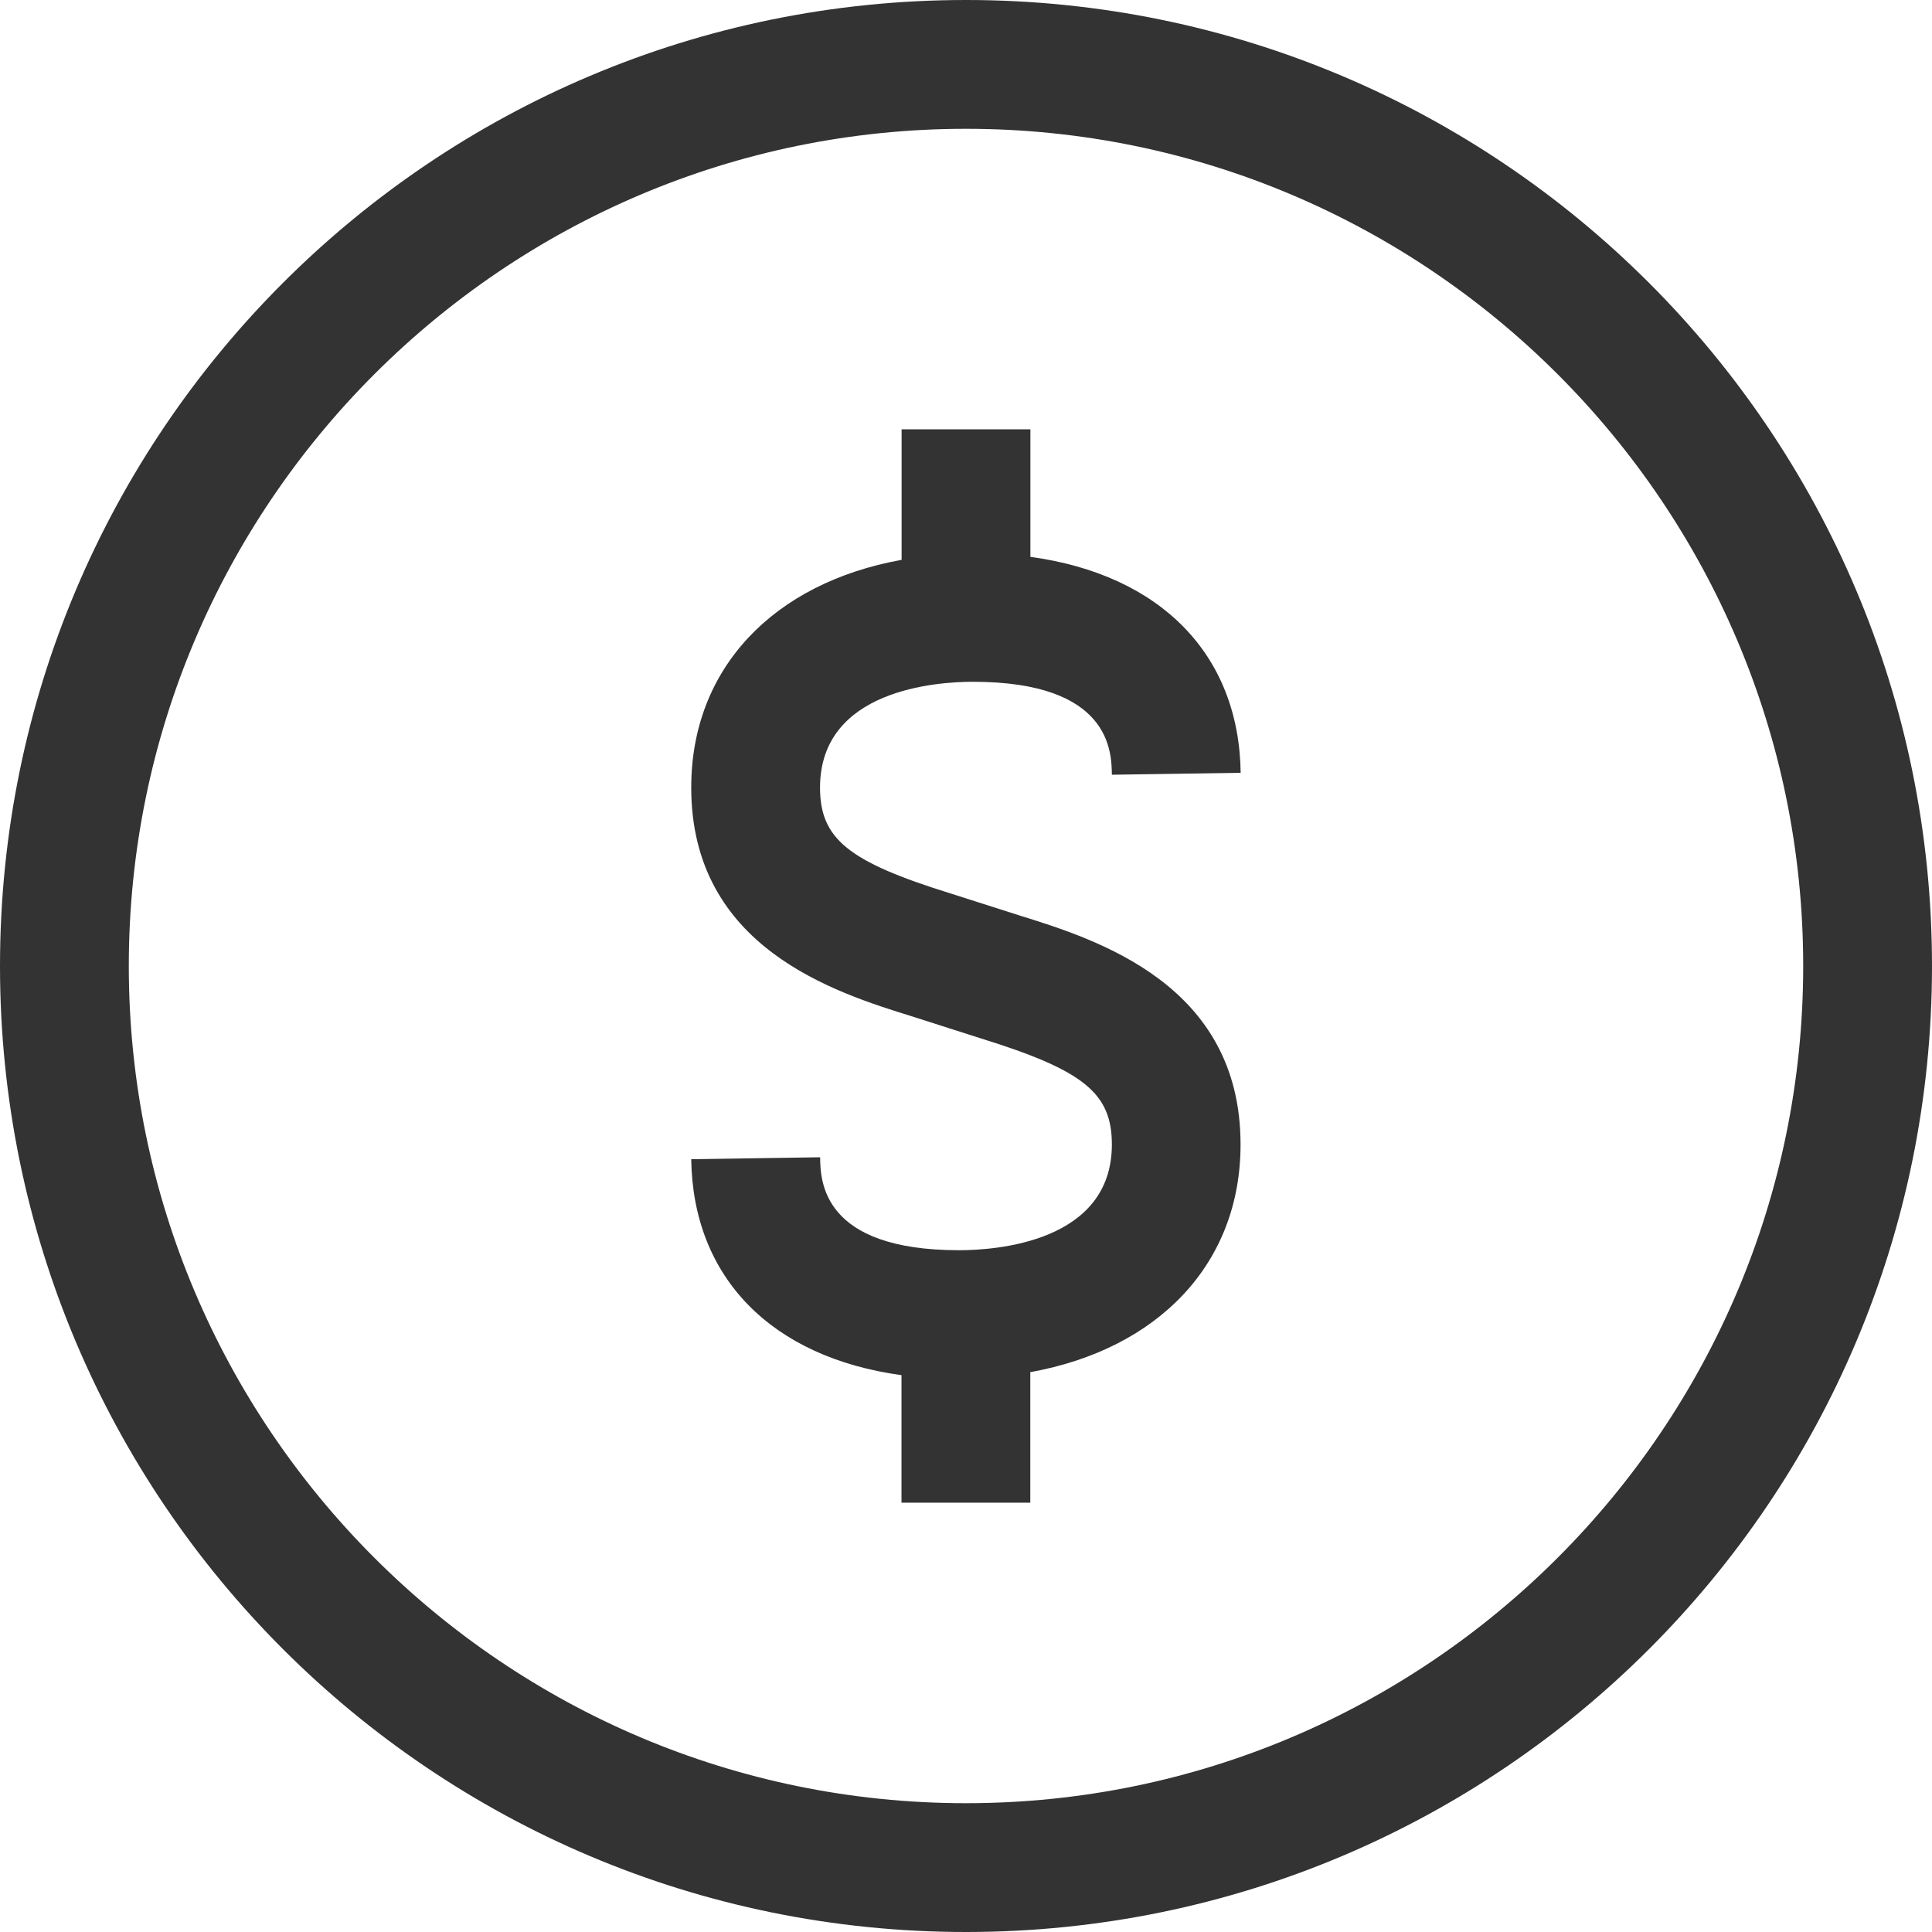 <svg width="18" height="18" viewBox="0 0 18 18" fill="none" xmlns="http://www.w3.org/2000/svg">
<path fill-rule="evenodd" clip-rule="evenodd" d="M9 0C4.029 0 0 4.029 0 9C0 13.971 4.029 18 9 18C13.971 18 18 13.971 18 9C18 4.029 13.971 0 9 0ZM9 16.8C4.699 16.8 1.2 13.301 1.2 9C1.2 4.699 4.699 1.2 9 1.2C13.301 1.2 16.8 4.699 16.8 9C16.8 13.301 13.301 16.8 9 16.8ZM9.064 6.352C10.347 6.352 10.356 7.003 10.359 7.218L11.559 7.2C11.544 6.092 10.807 5.353 9.6 5.188V4H8.4V5.216C7.207 5.431 6.44 6.226 6.44 7.337C6.44 8.831 7.782 9.247 8.499 9.47L9.14 9.675C10.097 9.972 10.359 10.185 10.359 10.663C10.359 11.577 9.27 11.648 8.936 11.648C7.653 11.648 7.644 10.997 7.641 10.782L6.44 10.8C6.456 11.908 7.193 12.647 8.399 12.812V14H9.599V12.784C10.792 12.569 11.558 11.774 11.558 10.663C11.558 9.169 10.216 8.753 9.495 8.528L8.859 8.325C7.902 8.028 7.64 7.815 7.64 7.337C7.641 6.423 8.73 6.352 9.064 6.352Z" fill="#333333"/>
</svg>
